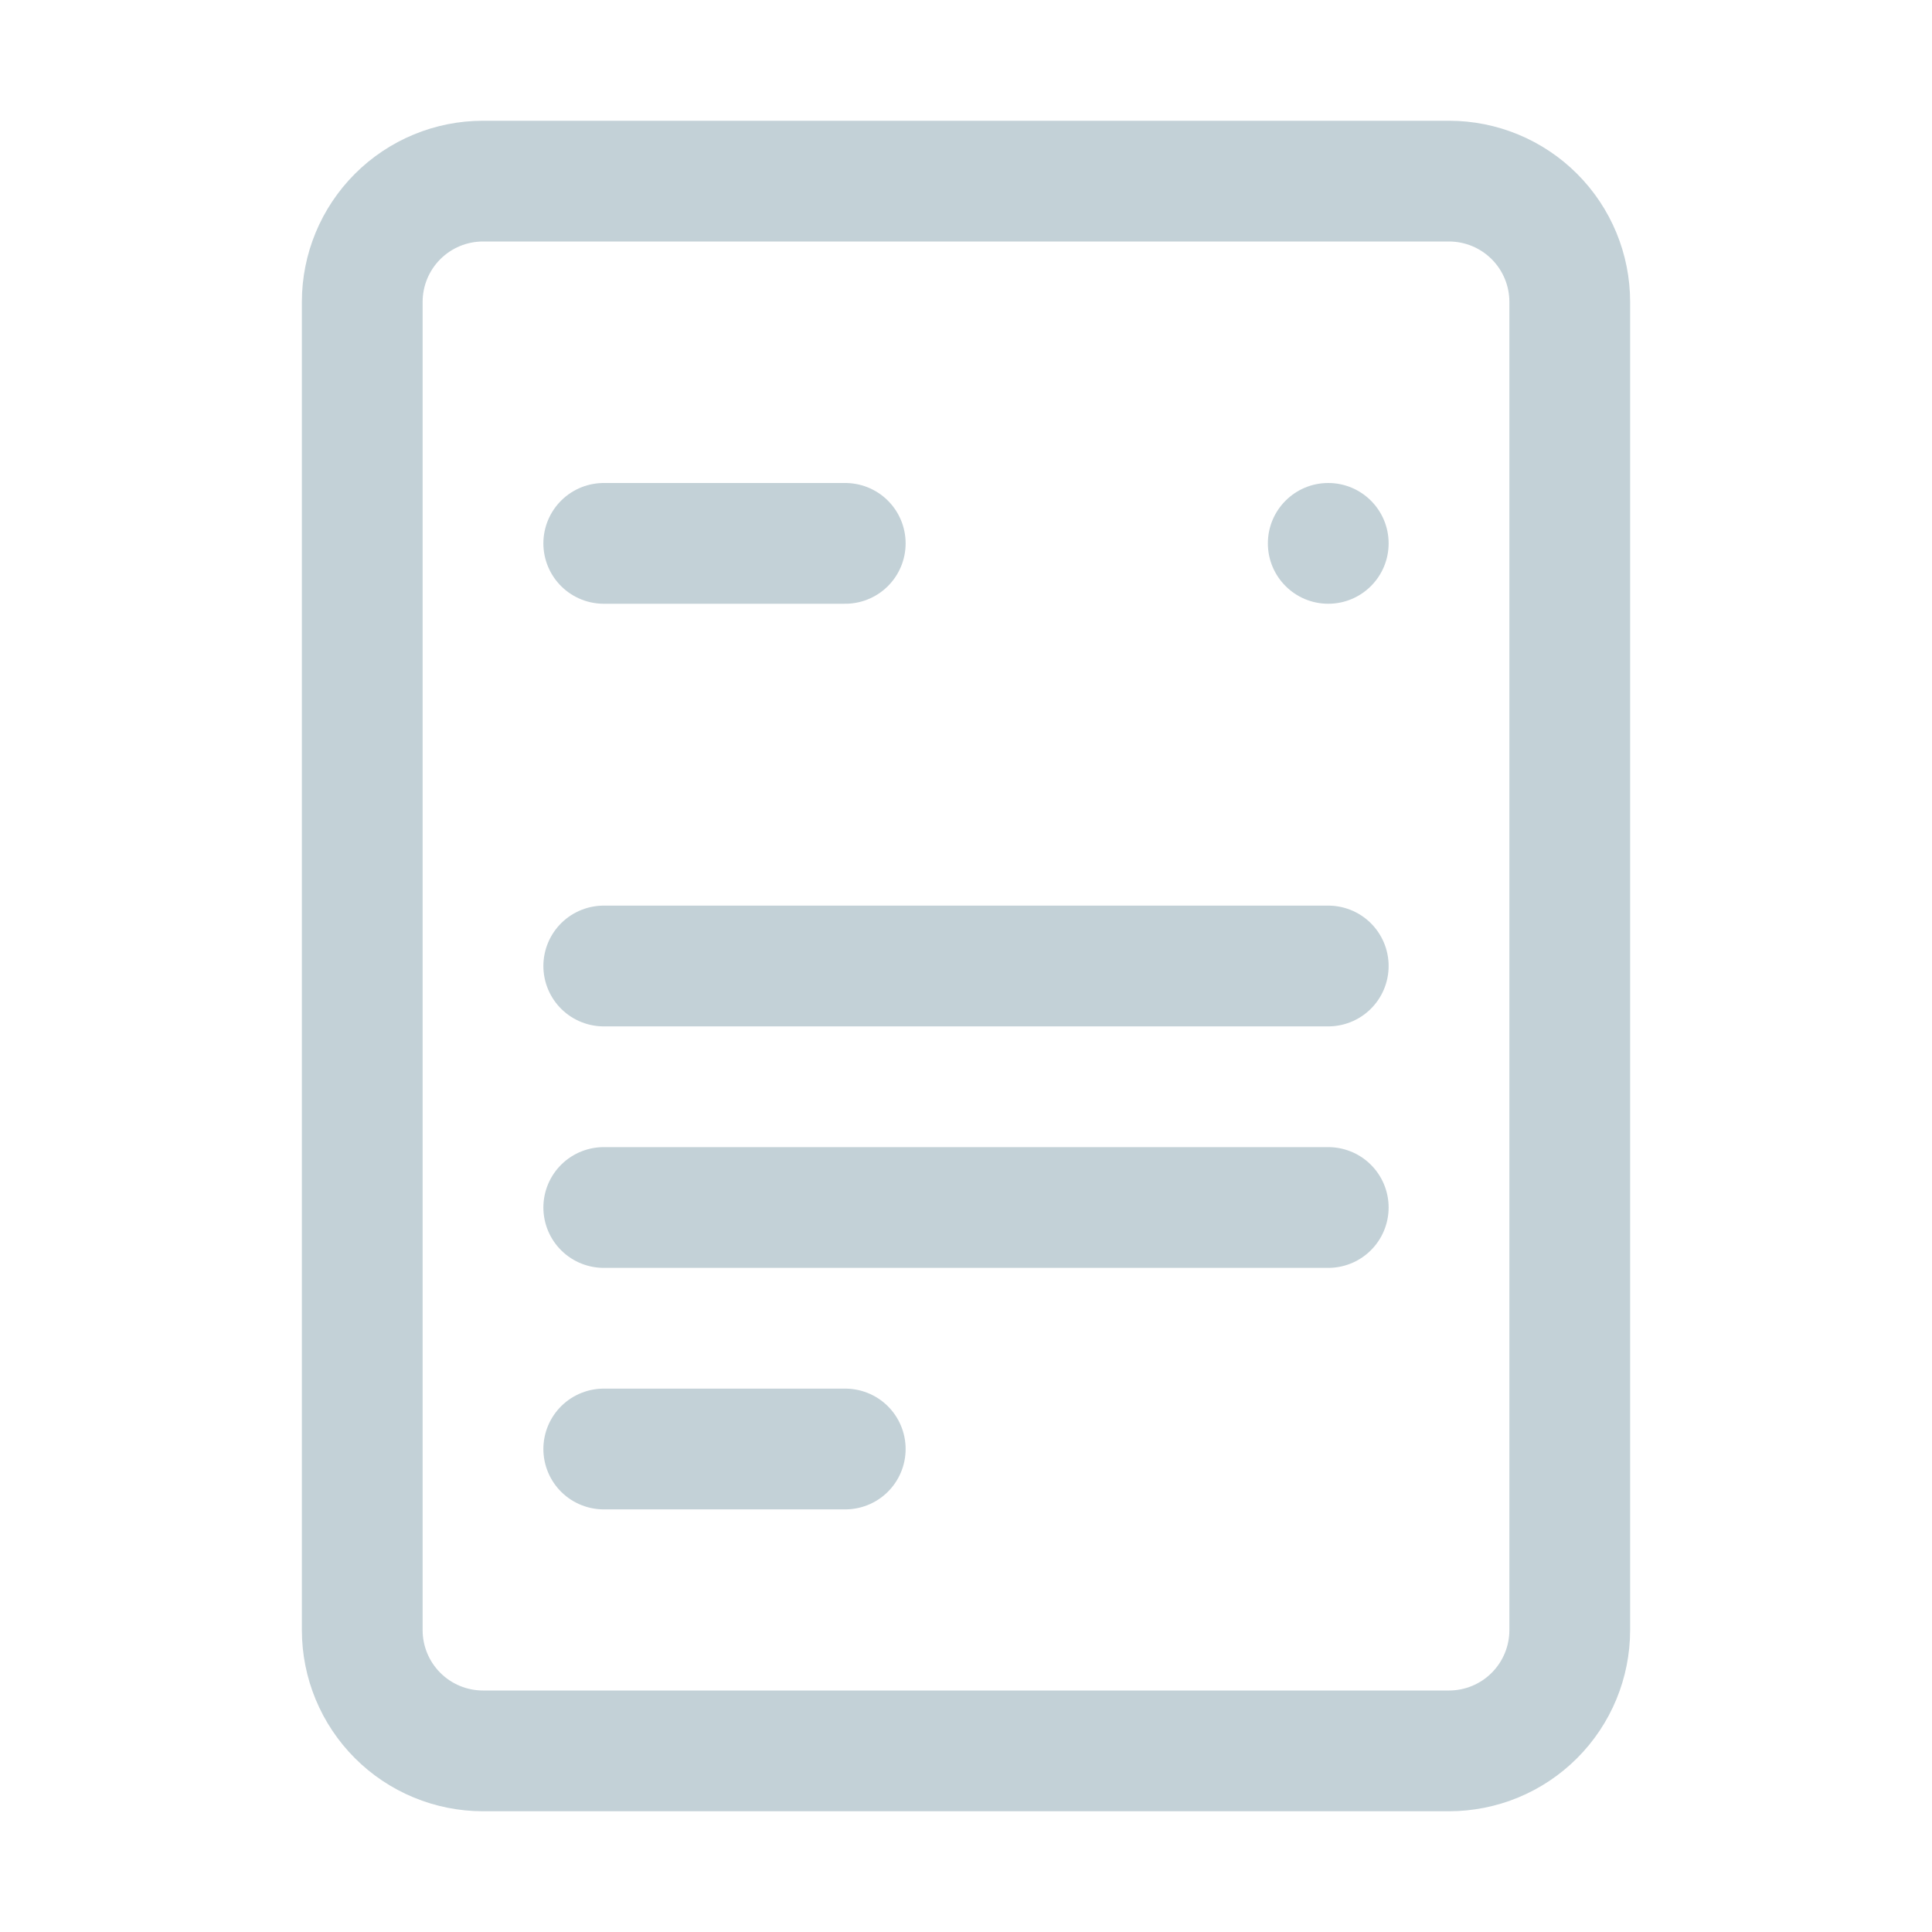 <svg width="800" height="800" viewBox="0 0 800 800" fill="none" xmlns="http://www.w3.org/2000/svg">
<path d="M150 125C150 111.739 155.268 99.022 164.645 89.645C174.021 80.268 186.739 75 200 75H600C613.261 75 625.979 80.268 635.355 89.645C644.732 99.022 650 111.739 650 125V675C650 688.261 644.732 700.979 635.355 710.355C625.979 719.732 613.261 725 600 725H200C186.739 725 174.021 719.732 164.645 710.355C155.268 700.979 150 688.261 150 675V125Z" stroke="#C3D1D7" stroke-width="50" stroke-linejoin="round"/>
<path d="M250 225H350M250 400H550M250 500H550M250 600H350" stroke="#C3D1D7" stroke-width="50" stroke-linecap="round" stroke-linejoin="round"/>
<path d="M550 250C563.807 250 575 238.807 575 225C575 211.193 563.807 200 550 200C536.193 200 525 211.193 525 225C525 238.807 536.193 250 550 250Z" fill="#C3D1D7"/>
</svg>
